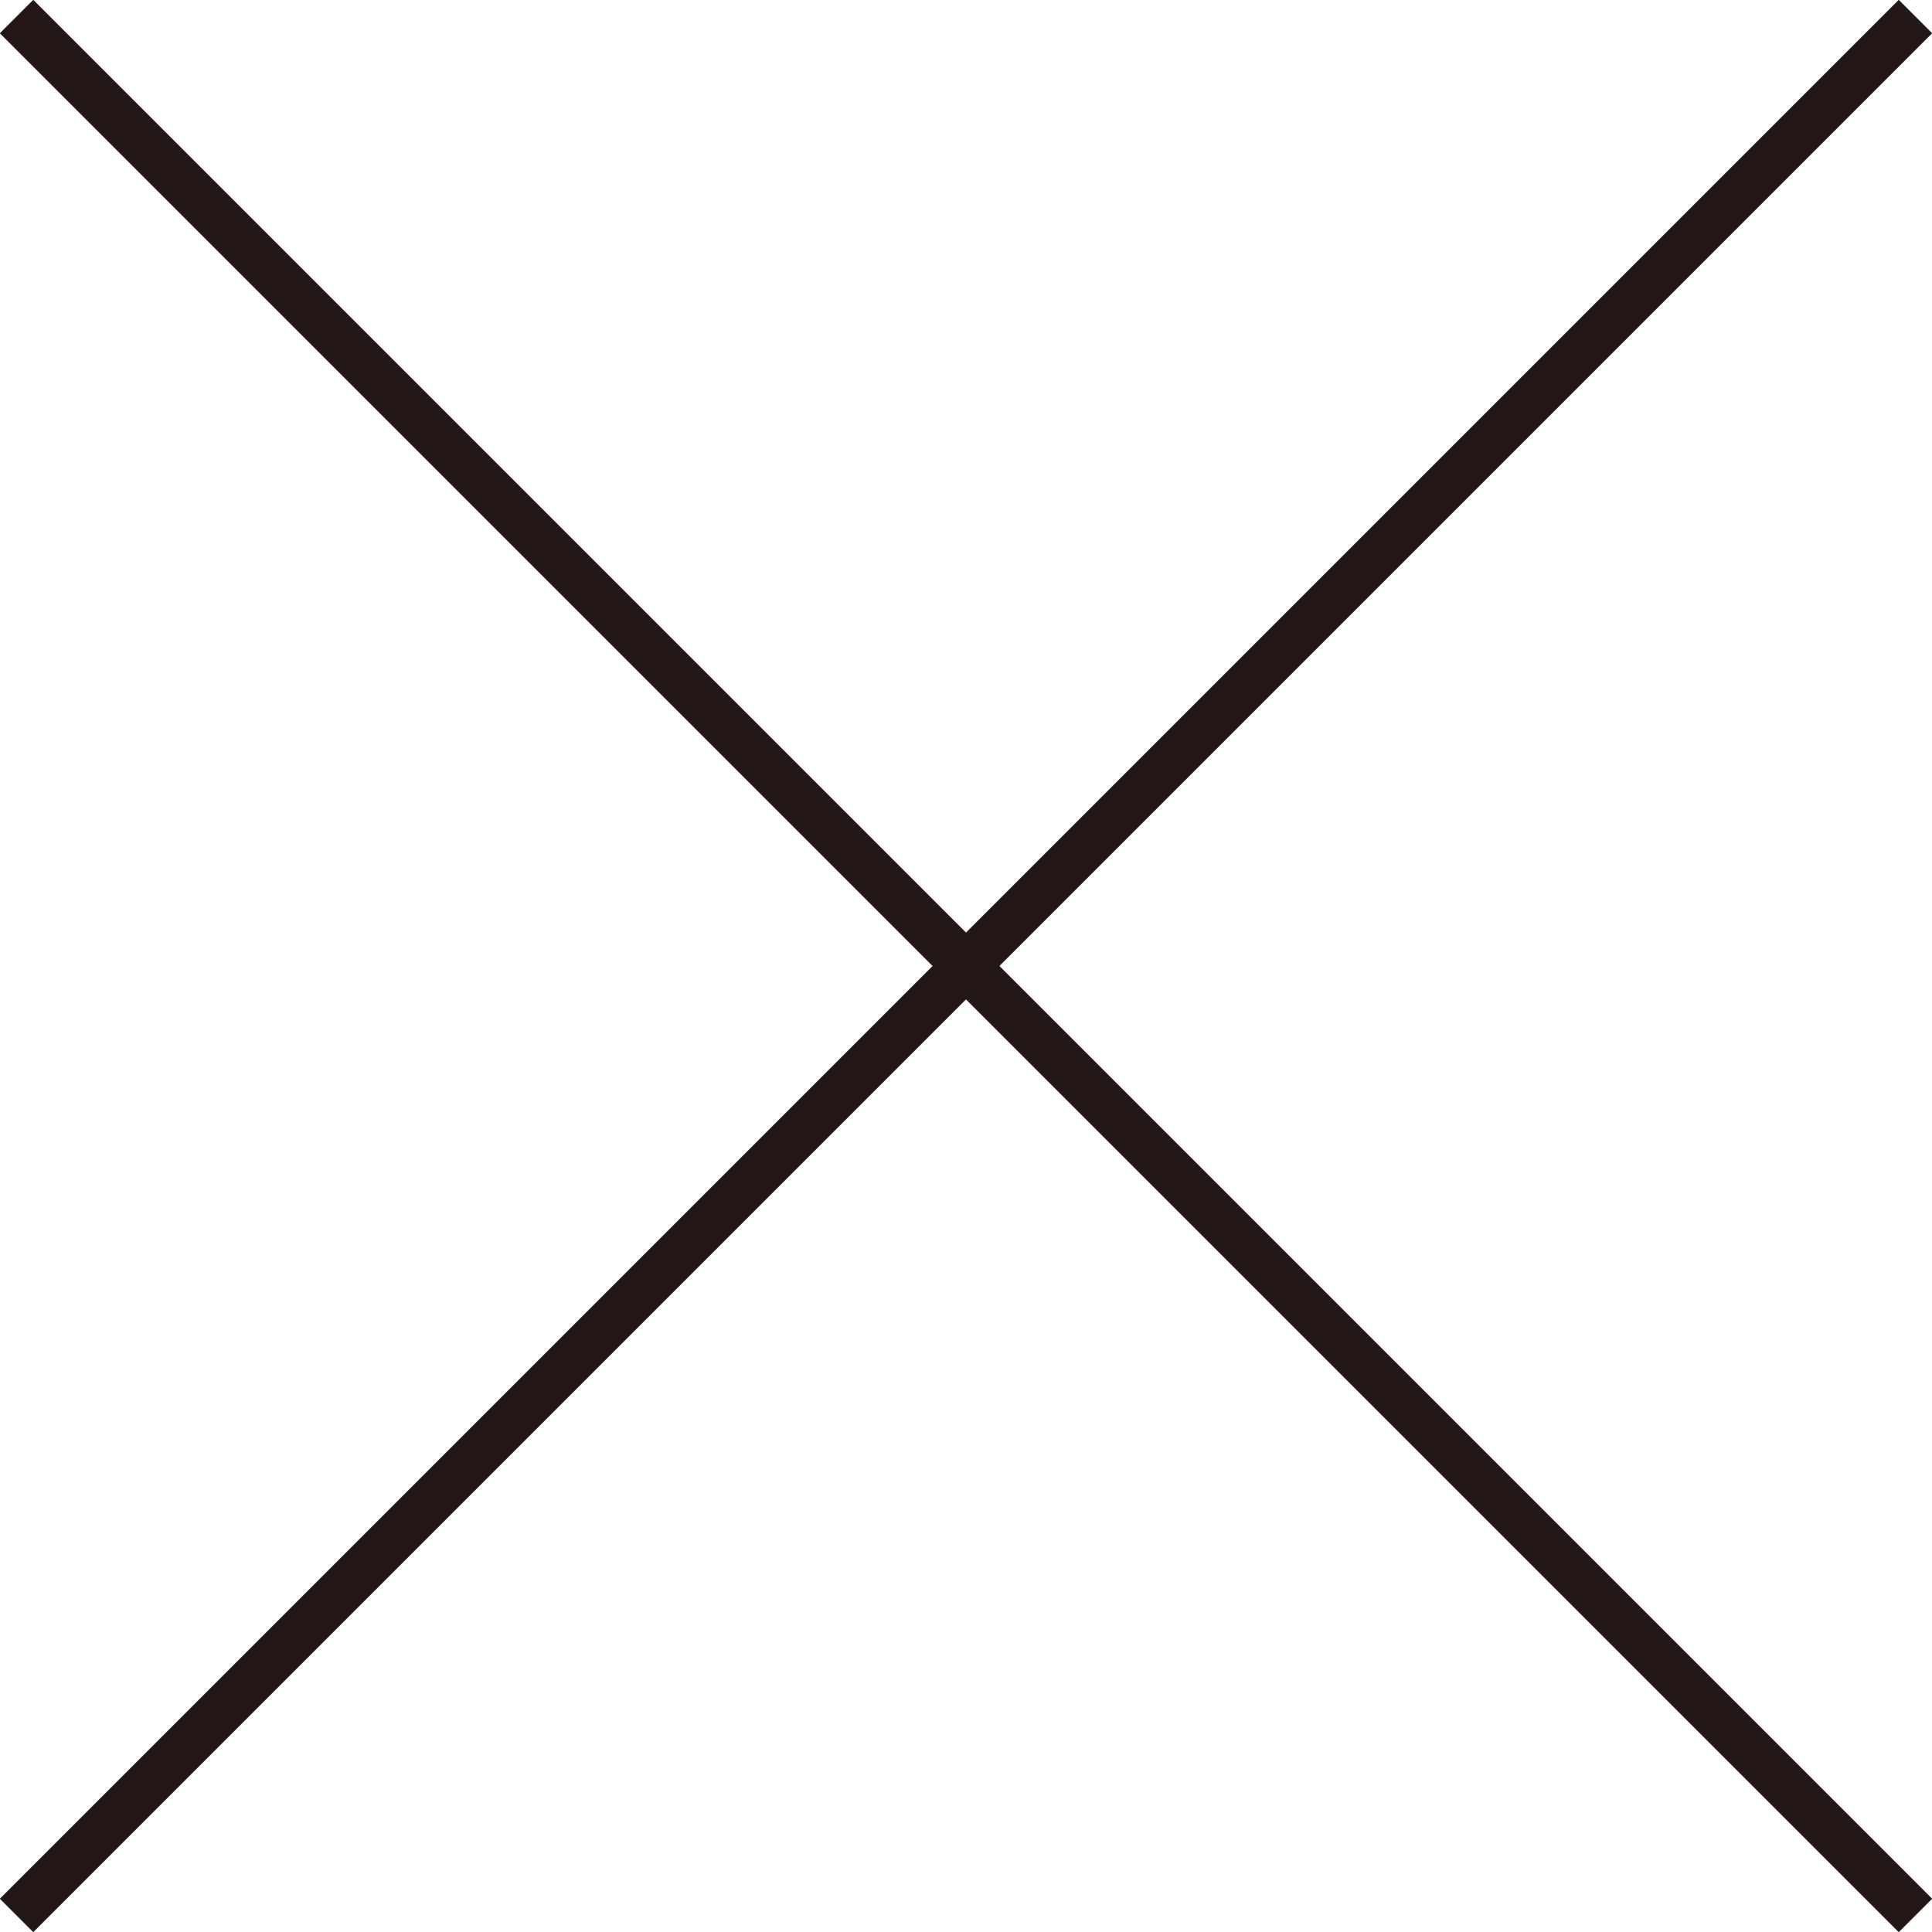 <svg xmlns="http://www.w3.org/2000/svg" viewBox="0 0 40.86 40.86"><defs><style>.cls-1{fill:none;stroke:#231815;stroke-miterlimit:10;}</style></defs><g id="レイヤー_2" data-name="レイヤー 2"><g id="レイヤー_12" data-name="レイヤー 12"><line class="cls-1" x1="40.51" y1="0.35" x2="0.35" y2="40.51"/><line class="cls-1" x1="40.51" y1="40.51" x2="0.35" y2="0.35"/></g></g></svg>
